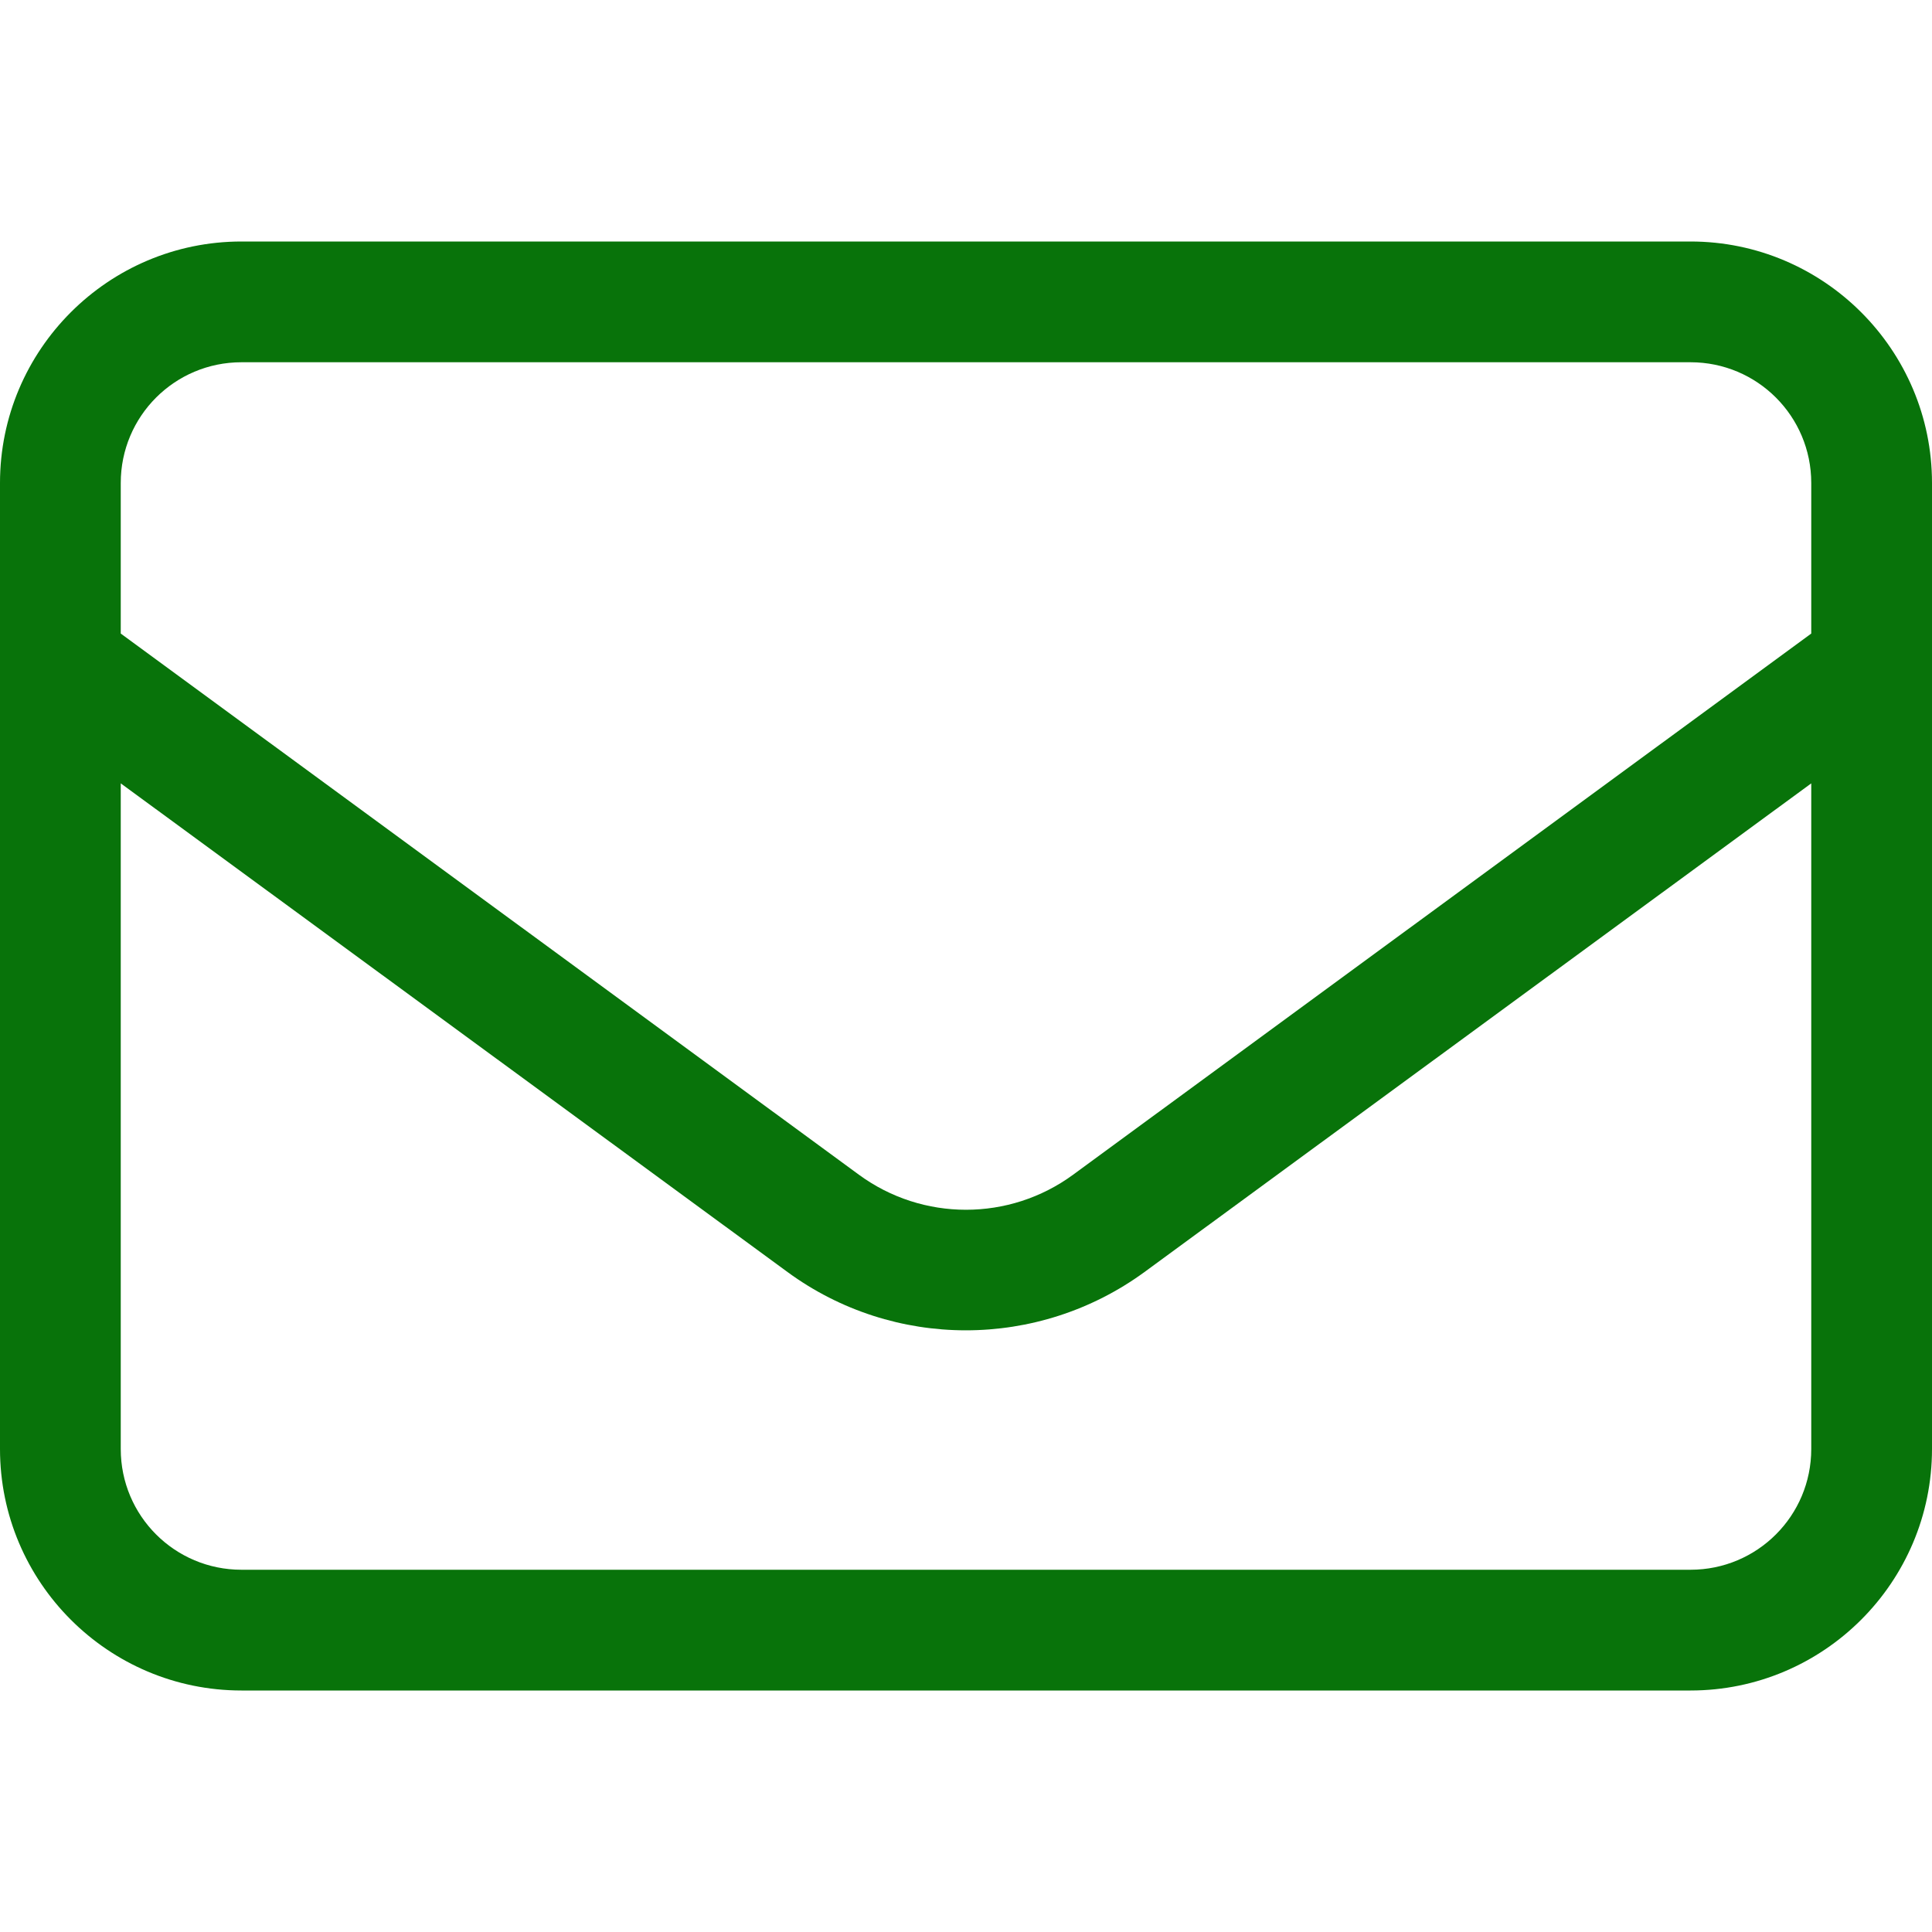 <?xml version="1.0" encoding="UTF-8"?><svg id="Layer_1" xmlns="http://www.w3.org/2000/svg" width="7.11in" height="7.11in" viewBox="0 0 512 512"><defs><style>.cls-1{fill:#08730a;}</style></defs><path class="cls-1" d="M64,96c-17.7,0-32,14.3-32,32v39.9l195.6,143.4c16.9,12.4,39.9,12.4,56.8,0l195.6-143.4v-39.9c0-17.7-14.3-32-32-32H64ZM32,207.6v176.4c0,17.7,14.3,32,32,32h384c17.7,0,32-14.3,32-32v-176.4l-176.7,129.5c-28.2,20.6-66.5,20.6-94.6,0L32,207.6ZM0,128c0-35.3,28.7-64,64-64h384c35.3,0,64,28.7,64,64v256c0,35.3-28.7,64-64,64H64c-35.3,0-64-28.7-64-64V128Z"/></svg>